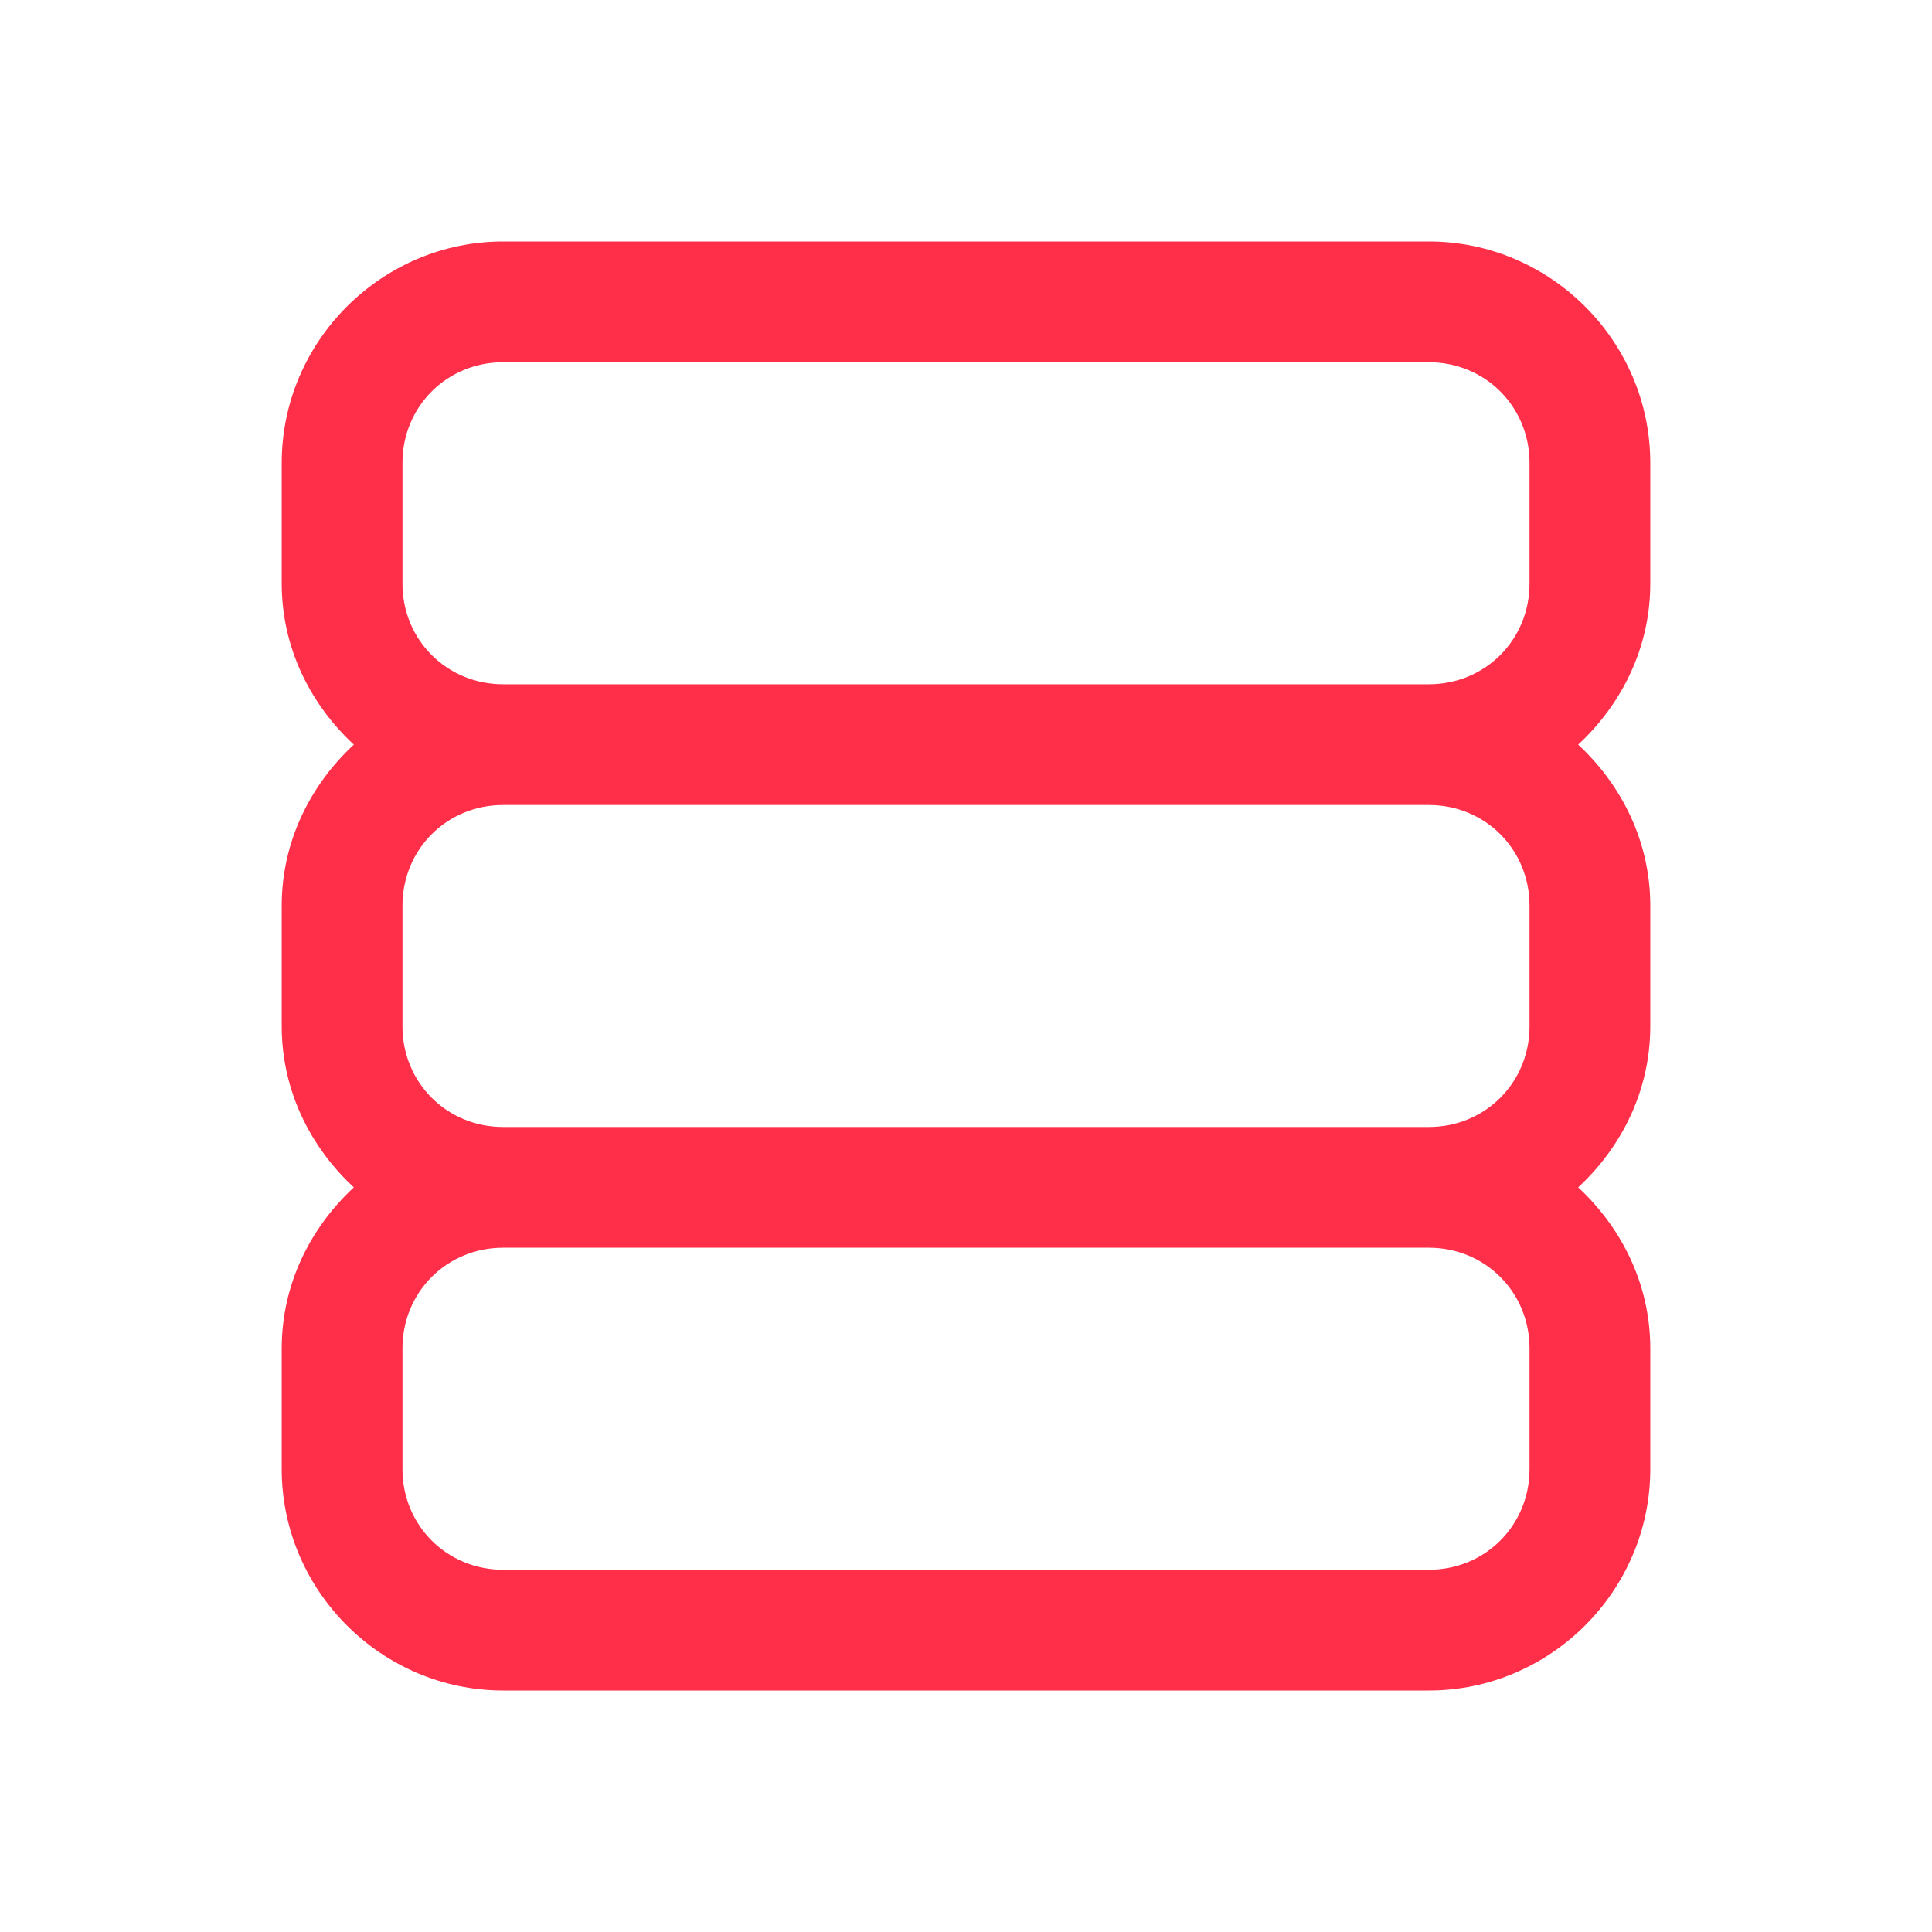 <svg width="34" height="34" viewBox="0 0 34 34" fill="none" xmlns="http://www.w3.org/2000/svg">
<path d="M8.854 4.25C6.715 4.25 4.958 6.007 4.958 8.146V10.271C4.958 11.393 5.458 12.391 6.227 13.104C5.458 13.818 4.958 14.815 4.958 15.938V18.062C4.958 19.185 5.458 20.183 6.227 20.896C5.458 21.609 4.958 22.607 4.958 23.729V25.854C4.958 27.993 6.715 29.75 8.854 29.75H25.146C27.285 29.75 29.042 27.993 29.042 25.854V23.729C29.042 22.607 28.542 21.609 27.773 20.896C28.542 20.183 29.042 19.185 29.042 18.062V15.938C29.042 14.815 28.542 13.818 27.773 13.104C28.542 12.391 29.042 11.393 29.042 10.271V8.146C29.042 6.007 27.285 4.25 25.146 4.25H8.854ZM8.854 6.375H25.146C26.136 6.375 26.917 7.155 26.917 8.146V10.271C26.917 11.261 26.136 12.042 25.146 12.042H8.854C7.864 12.042 7.083 11.261 7.083 10.271V8.146C7.083 7.155 7.864 6.375 8.854 6.375ZM8.854 14.167H25.146C26.136 14.167 26.917 14.947 26.917 15.938V18.062C26.917 19.053 26.136 19.833 25.146 19.833H8.854C7.864 19.833 7.083 19.053 7.083 18.062V15.938C7.083 14.947 7.864 14.167 8.854 14.167ZM8.854 21.958H25.146C26.136 21.958 26.917 22.739 26.917 23.729V25.854C26.917 26.845 26.136 27.625 25.146 27.625H8.854C7.864 27.625 7.083 26.845 7.083 25.854V23.729C7.083 22.739 7.864 21.958 8.854 21.958Z" fill="#FF2E49"/>
</svg>
